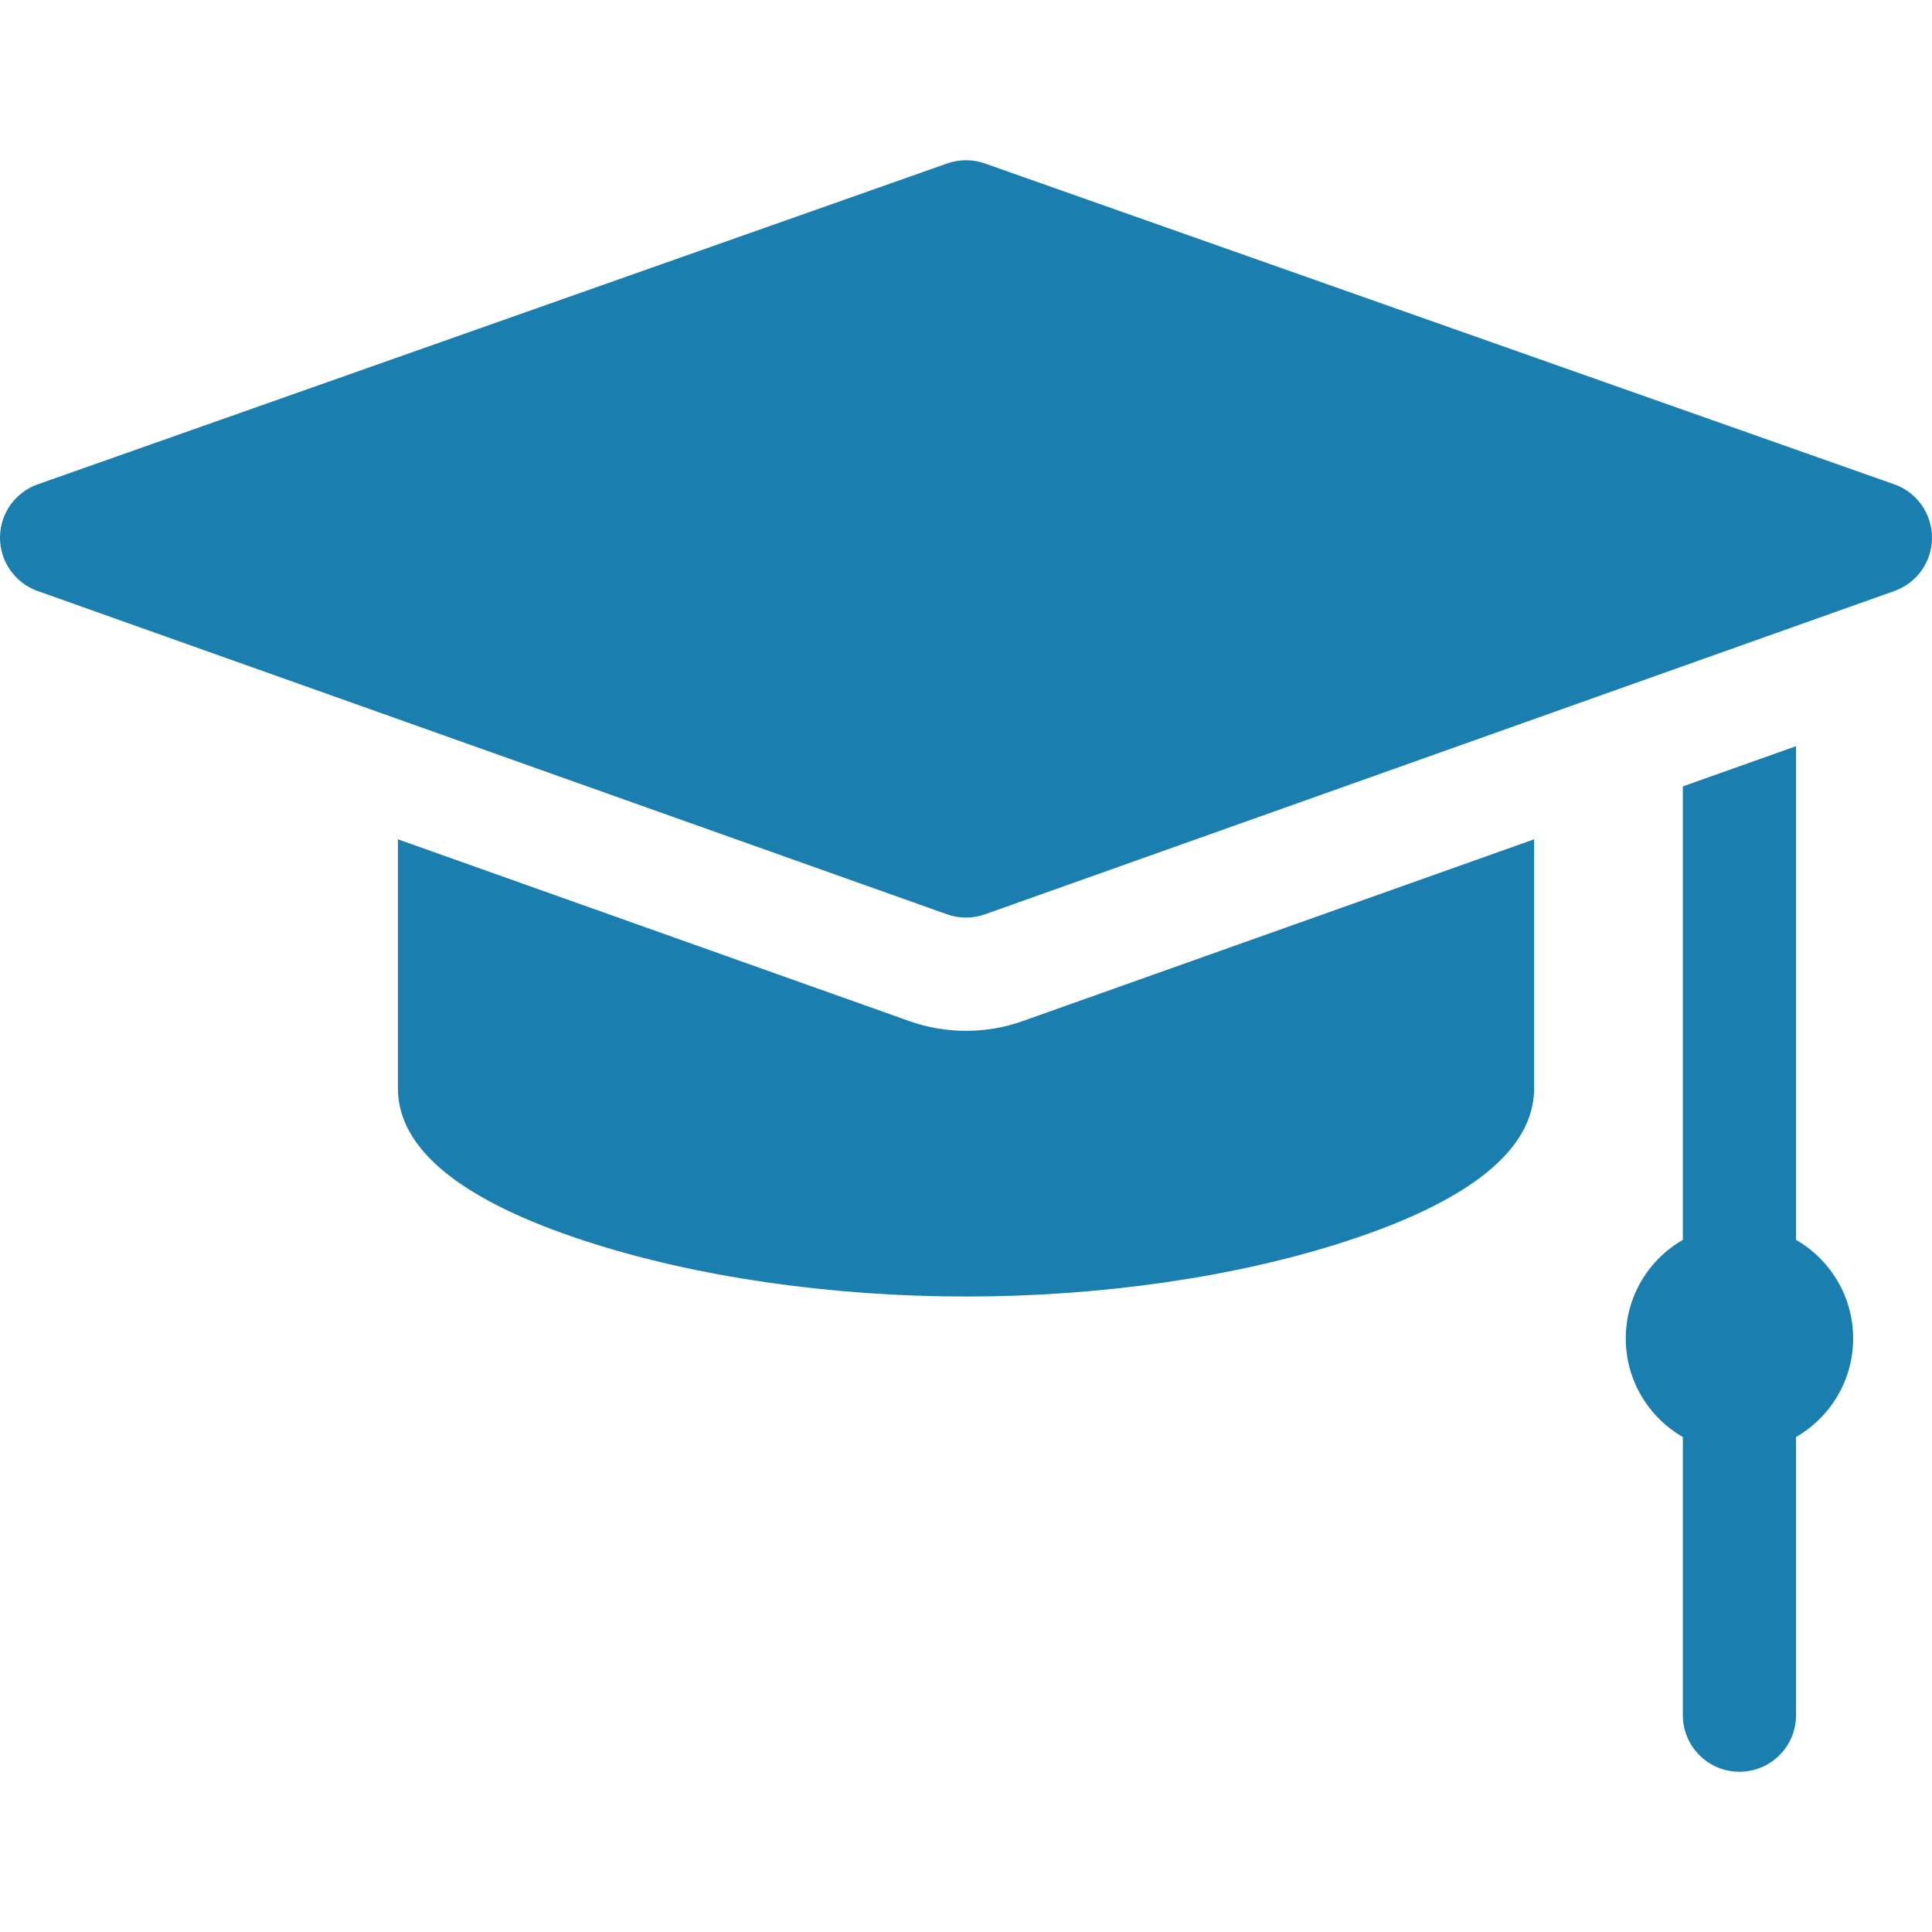 <svg width="50" height="50" viewBox="0 0 50 50" fill="none" xmlns="http://www.w3.org/2000/svg">
<g clip-path="url(#clip0)">
<path d="M49.023 12.534L25.487 4.23C25.172 4.119 24.828 4.119 24.513 4.23L0.978 12.534C0.392 12.74 0.001 13.293 1.17061e-06 13.914C-0.001 14.534 0.39 15.088 0.974 15.295L24.509 23.662C24.668 23.719 24.834 23.747 25 23.747C25.166 23.747 25.332 23.719 25.491 23.662L49.026 15.295C49.61 15.088 50.001 14.534 50 13.914C49.999 13.293 49.608 12.74 49.023 12.534Z" fill="#1A7EAE"/>
<path d="M46.481 32.088V19.311L43.552 20.352V32.088C42.669 32.596 42.075 33.547 42.075 34.639C42.075 35.73 42.669 36.682 43.552 37.19V44.389C43.552 45.197 44.208 45.853 45.017 45.853C45.826 45.853 46.481 45.197 46.481 44.389V37.19C47.364 36.682 47.959 35.73 47.959 34.639C47.959 33.548 47.364 32.596 46.481 32.088Z" fill="#1A7EAE"/>
<path d="M25 26.678C24.497 26.678 24.002 26.593 23.528 26.424L10.298 21.721V28.167C10.298 29.744 11.943 31.078 15.188 32.131C18.016 33.049 21.501 33.554 25 33.554C28.5 33.554 31.985 33.049 34.813 32.131C38.058 31.078 39.703 29.744 39.703 28.167V21.721L26.472 26.424C25.998 26.593 25.503 26.678 25 26.678Z" fill="#1A7EAE"/>
</g>
<defs>
<clipPath id="clip0">
<rect width="50" height="50" fill="white"/>
</clipPath>
</defs>
</svg>
